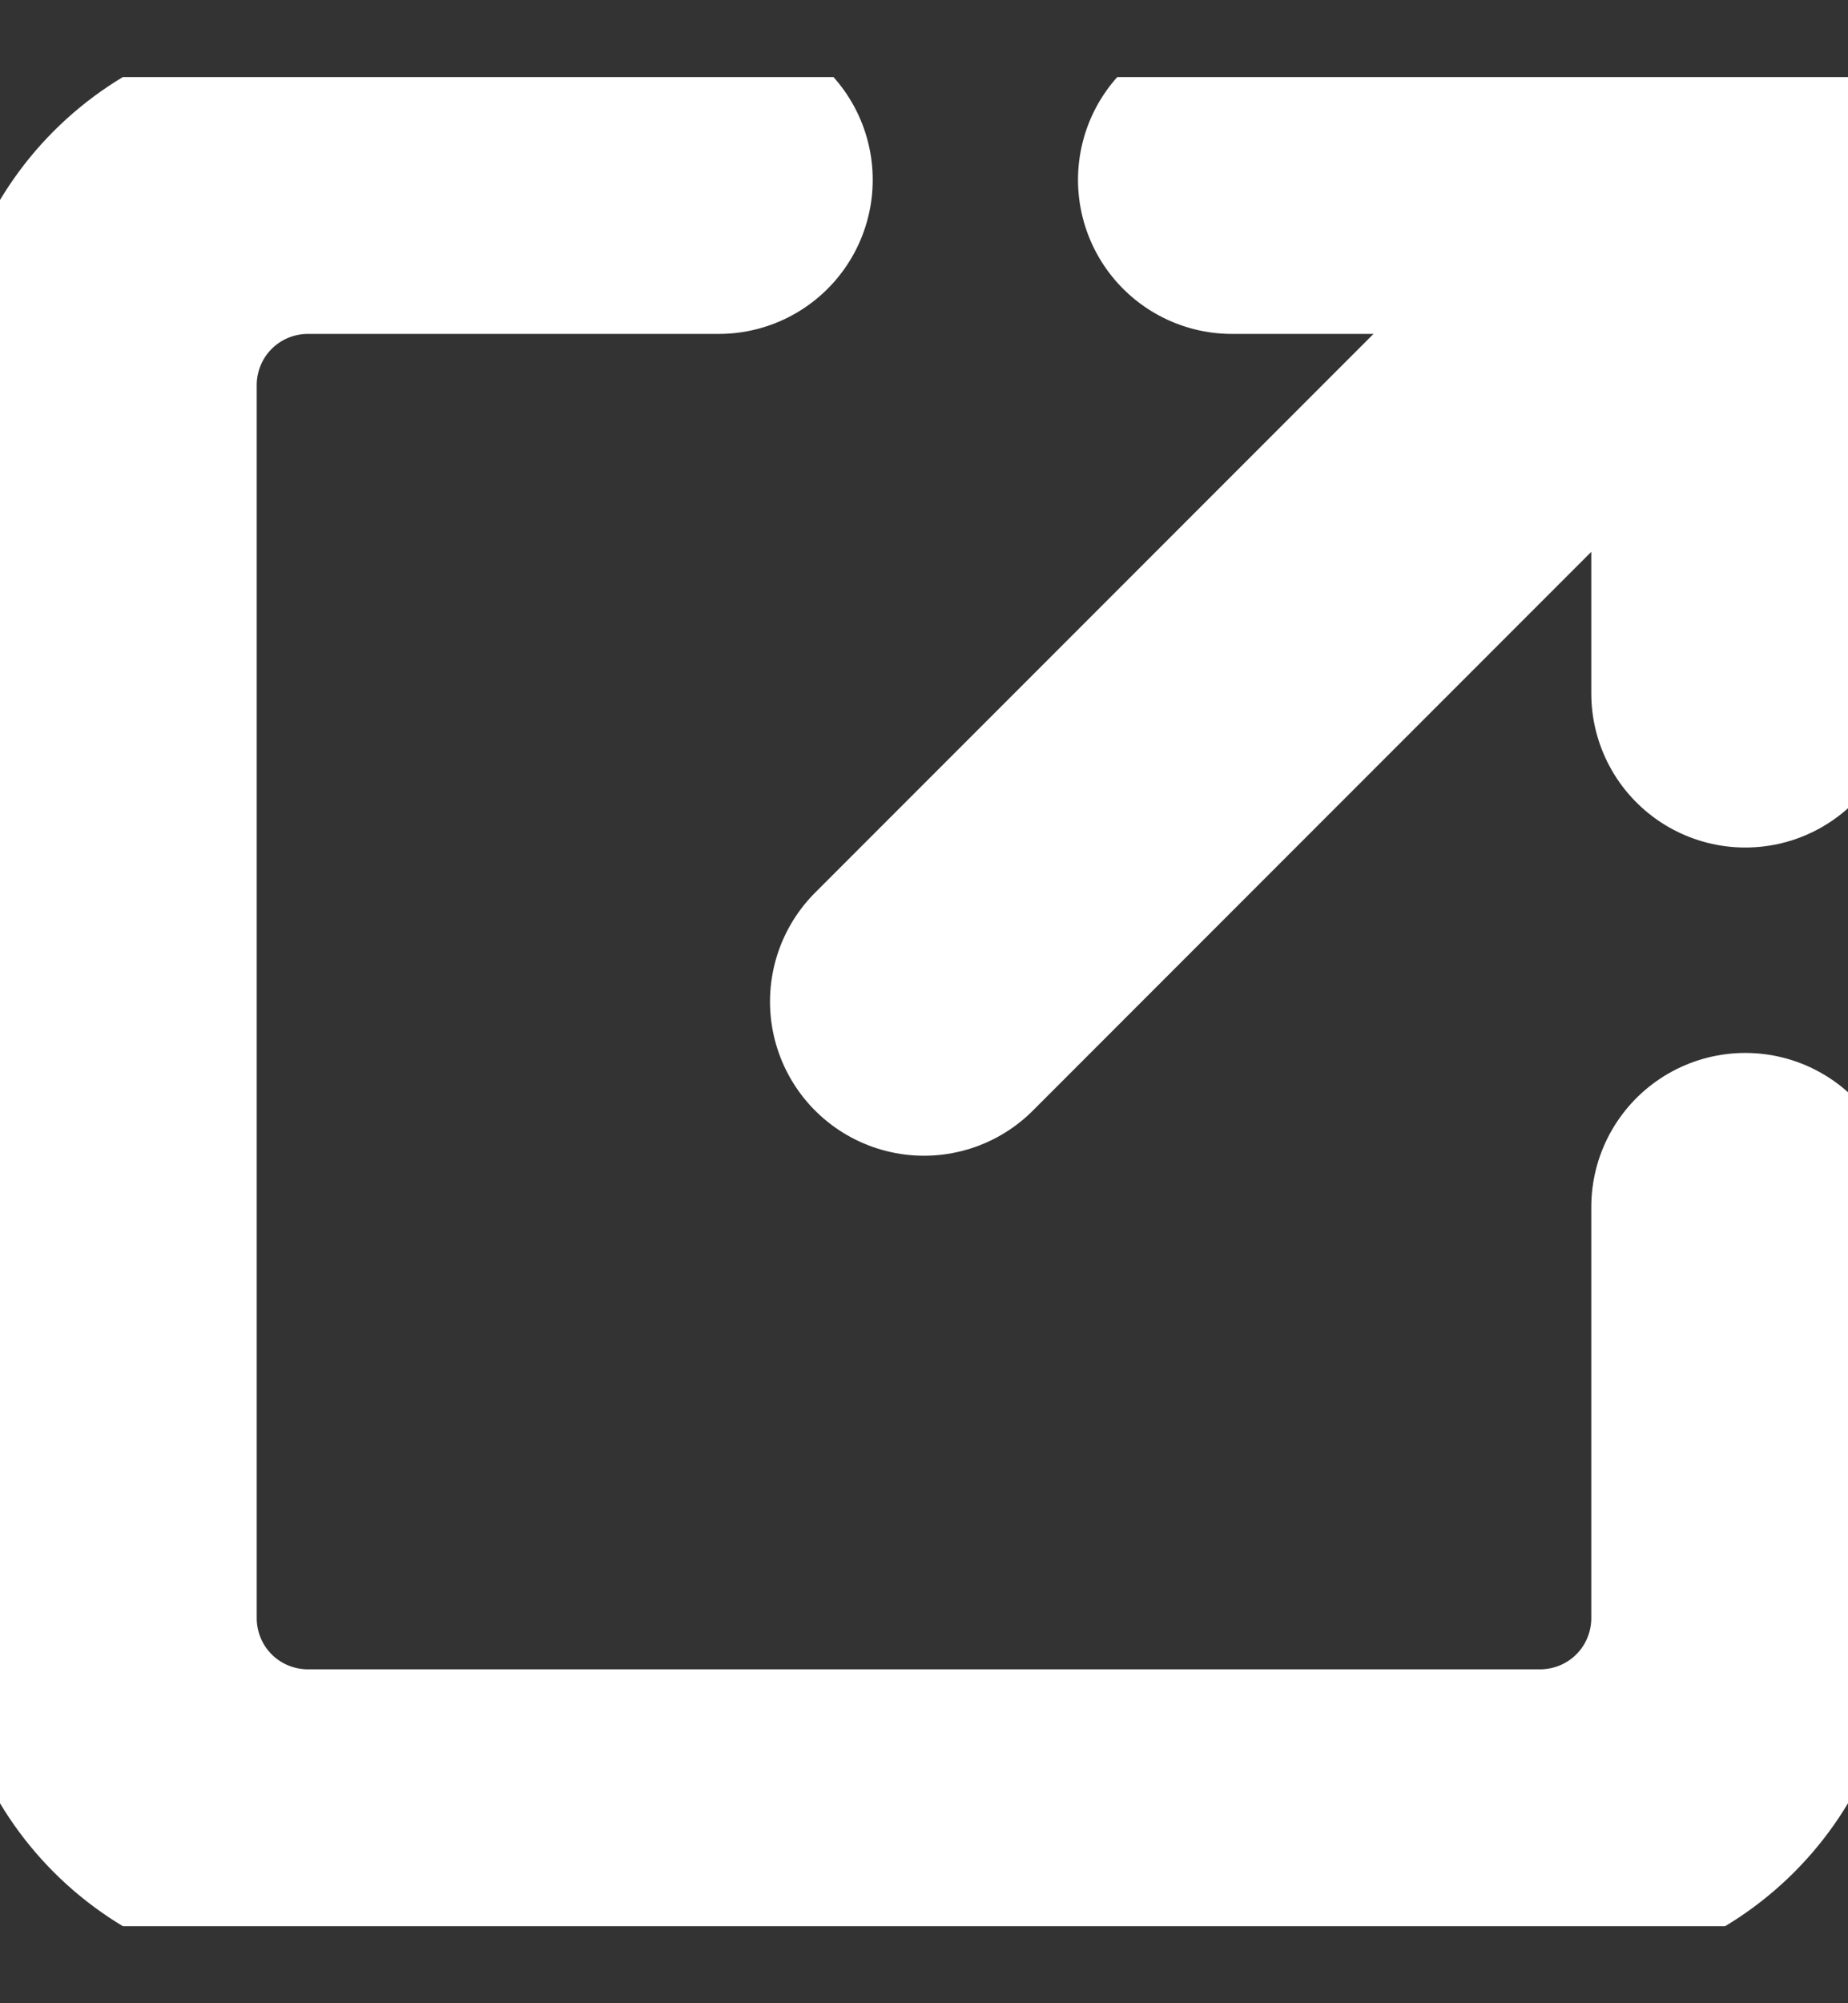 <svg width="12" height="13" viewBox="0 0 12 13" fill="none" xmlns="http://www.w3.org/2000/svg">
<rect x="0" y="0" width="12" height="13" fill="#333333" stroke="none"/>
<g id="majesticons:open" clip-path="url(#clip0_4_246)">
<path id="Vector" d="M4.667 1.167H2C1.646 1.167 1.307 1.307 1.057 1.557C0.807 1.807 0.667 2.146 0.667 2.5V10.5C0.667 10.854 0.807 11.193 1.057 11.443C1.307 11.693 1.646 11.833 2 11.833H10C10.354 11.833 10.693 11.693 10.943 11.443C11.193 11.193 11.333 10.854 11.333 10.5V7.833M6 6.5L11.333 1.167M11.333 1.167V4.5M11.333 1.167H8" stroke="white" stroke-width="2" stroke-linecap="round" stroke-linejoin="round"/>
</g>
<defs>
<clipPath id="clip0_4_246">
<rect width="12" height="12" fill="white" transform="translate(0 0.5)"/>
</clipPath>
</defs>
</svg>
